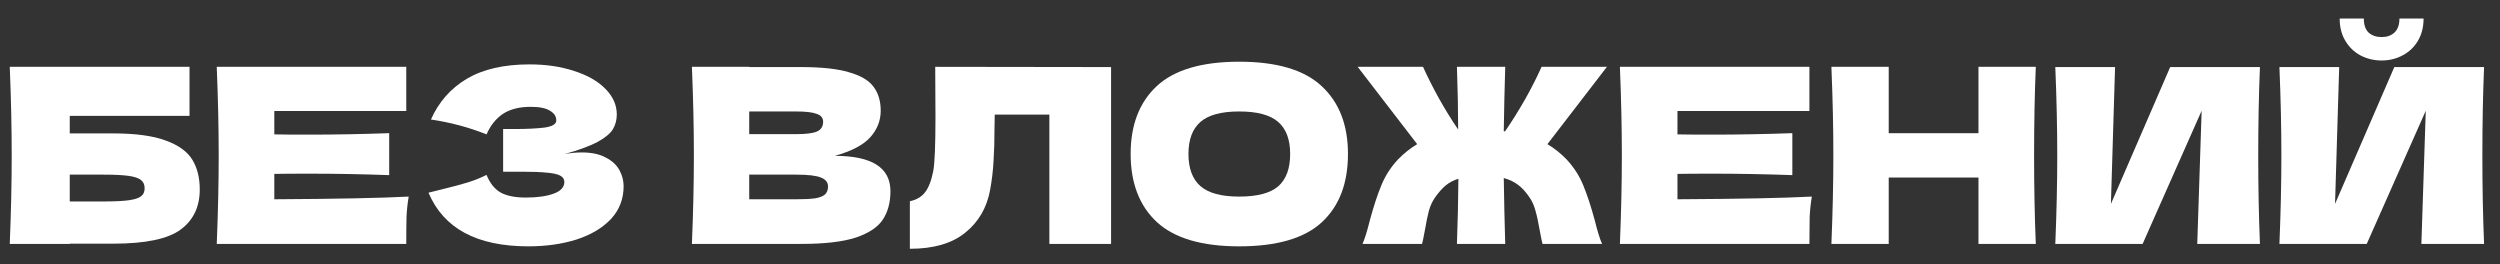 <?xml version="1.0" encoding="UTF-8"?> <svg xmlns="http://www.w3.org/2000/svg" width="123" height="13" viewBox="0 0 123 13" fill="none"><rect x="0" y="0" width="123" height="13" fill="#333333" stroke="none"/> <path d="M5.568 6.564C6.664 6.564 7.524 6.68 8.148 6.912C8.772 7.136 9.208 7.448 9.456 7.848C9.704 8.248 9.828 8.74 9.828 9.324C9.828 10.172 9.516 10.828 8.892 11.292C8.268 11.756 7.16 11.988 5.568 11.988H3.432V12H0.48C0.544 10.448 0.576 8.996 0.576 7.644C0.576 6.292 0.544 4.84 0.48 3.288H9.324V5.7H3.432V6.564H5.568ZM5.088 9.912C5.64 9.912 6.056 9.892 6.336 9.852C6.624 9.812 6.824 9.748 6.936 9.66C7.056 9.572 7.116 9.44 7.116 9.264C7.116 9.088 7.056 8.952 6.936 8.856C6.816 8.76 6.612 8.692 6.324 8.652C6.036 8.612 5.624 8.592 5.088 8.592H3.432V9.912H5.088Z" fill="white"></path> <path d="M13.496 9.804C16.536 9.788 18.74 9.744 20.108 9.672C20.052 10 20.016 10.34 20 10.692C19.992 11.036 19.988 11.472 19.988 12H10.664C10.728 10.448 10.76 8.996 10.76 7.644C10.76 6.292 10.728 4.84 10.664 3.288H19.988V5.46H13.496V6.612C13.88 6.62 14.448 6.624 15.2 6.624C16.472 6.624 17.788 6.6 19.148 6.552V8.616C17.788 8.568 16.472 8.544 15.2 8.544C14.448 8.544 13.88 8.548 13.496 8.556V9.804Z" fill="white"></path> <path d="M27.766 7.584C28.054 7.528 28.338 7.5 28.618 7.5C29.106 7.5 29.502 7.584 29.806 7.752C30.118 7.912 30.342 8.12 30.478 8.376C30.614 8.624 30.682 8.884 30.682 9.156C30.682 9.788 30.474 10.328 30.058 10.776C29.642 11.216 29.078 11.552 28.366 11.784C27.654 12.008 26.862 12.12 25.99 12.12C23.462 12.12 21.826 11.24 21.082 9.48L21.754 9.312C22.25 9.192 22.67 9.08 23.014 8.976C23.366 8.864 23.674 8.74 23.938 8.604C24.098 9.004 24.326 9.292 24.622 9.468C24.926 9.636 25.342 9.72 25.87 9.72C26.43 9.72 26.886 9.656 27.238 9.528C27.59 9.4 27.766 9.208 27.766 8.952C27.766 8.816 27.698 8.712 27.562 8.64C27.426 8.568 27.21 8.52 26.914 8.496C26.618 8.464 26.202 8.448 25.666 8.448H24.754V6.348H25.306C25.914 6.348 26.41 6.324 26.794 6.276C27.178 6.22 27.37 6.104 27.37 5.928C27.37 5.728 27.266 5.568 27.058 5.448C26.858 5.32 26.542 5.256 26.11 5.256C25.55 5.256 25.094 5.372 24.742 5.604C24.398 5.836 24.13 6.172 23.938 6.612C23.082 6.268 22.17 6.024 21.202 5.88C21.586 5.016 22.174 4.348 22.966 3.876C23.766 3.404 24.794 3.168 26.05 3.168C26.866 3.168 27.598 3.276 28.246 3.492C28.902 3.7 29.414 3.992 29.782 4.368C30.158 4.744 30.346 5.164 30.346 5.628C30.346 5.9 30.282 6.144 30.154 6.36C30.026 6.568 29.774 6.776 29.398 6.984C29.022 7.184 28.478 7.384 27.766 7.584Z" fill="white"></path> <path d="M41.075 7.668C42.898 7.668 43.81 8.248 43.81 9.408C43.81 9.952 43.687 10.416 43.438 10.8C43.191 11.176 42.746 11.472 42.106 11.688C41.467 11.896 40.578 12 39.443 12H34.042C34.106 10.448 34.139 8.996 34.139 7.644C34.139 6.292 34.106 4.84 34.042 3.288H36.862V3.3H39.419C40.41 3.3 41.191 3.384 41.758 3.552C42.334 3.712 42.739 3.948 42.971 4.26C43.211 4.572 43.331 4.968 43.331 5.448C43.331 5.936 43.158 6.372 42.815 6.756C42.478 7.132 41.898 7.436 41.075 7.668ZM36.862 5.484V6.6H39.166C39.663 6.6 40.007 6.556 40.199 6.468C40.398 6.38 40.498 6.22 40.498 5.988C40.498 5.804 40.395 5.676 40.187 5.604C39.986 5.524 39.647 5.484 39.166 5.484H36.862ZM39.166 9.804C39.583 9.804 39.898 9.788 40.114 9.756C40.339 9.716 40.498 9.652 40.594 9.564C40.691 9.468 40.739 9.34 40.739 9.18C40.739 8.972 40.623 8.824 40.391 8.736C40.166 8.64 39.758 8.592 39.166 8.592H36.862V9.804H39.166Z" fill="white"></path> <path d="M54.665 12H51.629V5.64H48.941L48.929 6.336C48.929 6.944 48.913 7.48 48.881 7.944C48.857 8.4 48.801 8.868 48.713 9.348C48.553 10.22 48.145 10.92 47.489 11.448C46.841 11.976 45.933 12.24 44.765 12.24V9.9C45.077 9.836 45.321 9.696 45.497 9.48C45.681 9.256 45.821 8.9 45.917 8.412C45.989 8.02 46.025 7.128 46.025 5.736L46.013 3.288L54.665 3.3V12Z" fill="white"></path> <path d="M60.968 12.12C59.136 12.12 57.788 11.724 56.924 10.932C56.06 10.132 55.628 9.012 55.628 7.572C55.628 6.148 56.056 5.036 56.912 4.236C57.776 3.436 59.128 3.036 60.968 3.036C62.816 3.036 64.168 3.436 65.024 4.236C65.888 5.036 66.32 6.148 66.32 7.572C66.32 9.02 65.892 10.14 65.036 10.932C64.18 11.724 62.824 12.12 60.968 12.12ZM60.968 9.672C61.856 9.672 62.496 9.504 62.888 9.168C63.28 8.824 63.476 8.292 63.476 7.572C63.476 6.868 63.28 6.344 62.888 6C62.496 5.656 61.856 5.484 60.968 5.484C60.088 5.484 59.452 5.656 59.06 6C58.668 6.344 58.472 6.868 58.472 7.572C58.472 8.284 58.668 8.812 59.06 9.156C59.452 9.5 60.088 9.672 60.968 9.672Z" fill="white"></path> <path d="M76.133 7.092C76.469 7.292 76.781 7.54 77.069 7.836C77.429 8.22 77.705 8.648 77.897 9.12C78.089 9.584 78.277 10.156 78.461 10.836C78.589 11.356 78.709 11.744 78.821 12H75.893C75.869 11.928 75.821 11.696 75.749 11.304C75.685 10.928 75.617 10.616 75.545 10.368C75.481 10.12 75.385 9.904 75.257 9.72C75.081 9.456 74.893 9.248 74.693 9.096C74.493 8.944 74.257 8.832 73.985 8.76C74.001 9.84 74.025 10.92 74.057 12H71.681C71.721 10.928 71.745 9.86 71.753 8.796C71.513 8.868 71.301 8.98 71.117 9.132C70.941 9.284 70.769 9.48 70.601 9.72C70.473 9.904 70.373 10.12 70.301 10.368C70.237 10.616 70.173 10.928 70.109 11.304C70.037 11.696 69.989 11.928 69.965 12H67.037C67.149 11.744 67.269 11.356 67.397 10.836C67.581 10.156 67.769 9.584 67.961 9.12C68.153 8.648 68.429 8.22 68.789 7.836C69.077 7.54 69.389 7.292 69.725 7.092L66.797 3.288H70.013C70.229 3.768 70.489 4.284 70.793 4.836C71.097 5.38 71.413 5.892 71.741 6.372C71.741 5.46 71.721 4.432 71.681 3.288H74.057C74.025 4.344 74.001 5.4 73.985 6.456C74.017 6.456 74.037 6.46 74.045 6.468C74.381 5.98 74.709 5.456 75.029 4.896C75.349 4.328 75.621 3.792 75.845 3.288H79.061L76.133 7.092Z" fill="white"></path> <path d="M82.531 9.804C85.571 9.788 87.775 9.744 89.143 9.672C89.087 10 89.051 10.34 89.035 10.692C89.027 11.036 89.023 11.472 89.023 12H79.699C79.763 10.448 79.795 8.996 79.795 7.644C79.795 6.292 79.763 4.84 79.699 3.288H89.023V5.46H82.531V6.612C82.915 6.62 83.483 6.624 84.235 6.624C85.507 6.624 86.823 6.6 88.183 6.552V8.616C86.823 8.568 85.507 8.544 84.235 8.544C83.483 8.544 82.915 8.548 82.531 8.556V9.804Z" fill="white"></path> <path d="M100.161 3.288C100.105 4.64 100.077 6.092 100.077 7.644C100.077 9.196 100.105 10.648 100.161 12H97.341V8.736H92.925V12H90.105C90.169 10.448 90.201 8.996 90.201 7.644C90.201 6.292 90.169 4.84 90.105 3.288H92.925V6.552H97.341V3.288H100.161Z" fill="white"></path> <path d="M104.061 3.3L103.857 10.032L106.773 3.3H111.189C111.133 4.652 111.105 6.1 111.105 7.644C111.105 9.196 111.133 10.648 111.189 12H108.105L108.321 5.448L105.417 12H101.121C101.185 10.448 101.217 8.996 101.217 7.644C101.217 6.3 101.185 4.852 101.121 3.3H104.061Z" fill="white"></path> <path d="M117.176 2.976C116.8 2.976 116.452 2.892 116.132 2.724C115.82 2.556 115.572 2.316 115.388 2.004C115.204 1.692 115.112 1.328 115.112 0.912H116.3C116.3 1.224 116.38 1.456 116.54 1.608C116.708 1.752 116.92 1.824 117.176 1.824C117.432 1.824 117.64 1.752 117.8 1.608C117.968 1.456 118.052 1.224 118.052 0.912H119.24C119.24 1.328 119.148 1.692 118.964 2.004C118.78 2.316 118.528 2.556 118.208 2.724C117.896 2.892 117.552 2.976 117.176 2.976ZM115.088 3.3L114.884 10.032L117.8 3.3H122.216C122.16 4.652 122.132 6.1 122.132 7.644C122.132 9.196 122.16 10.648 122.216 12H119.132L119.348 5.448L116.444 12H112.148C112.212 10.448 112.244 8.996 112.244 7.644C112.244 6.3 112.212 4.852 112.148 3.3H115.088Z" fill="white"></path> </svg> 